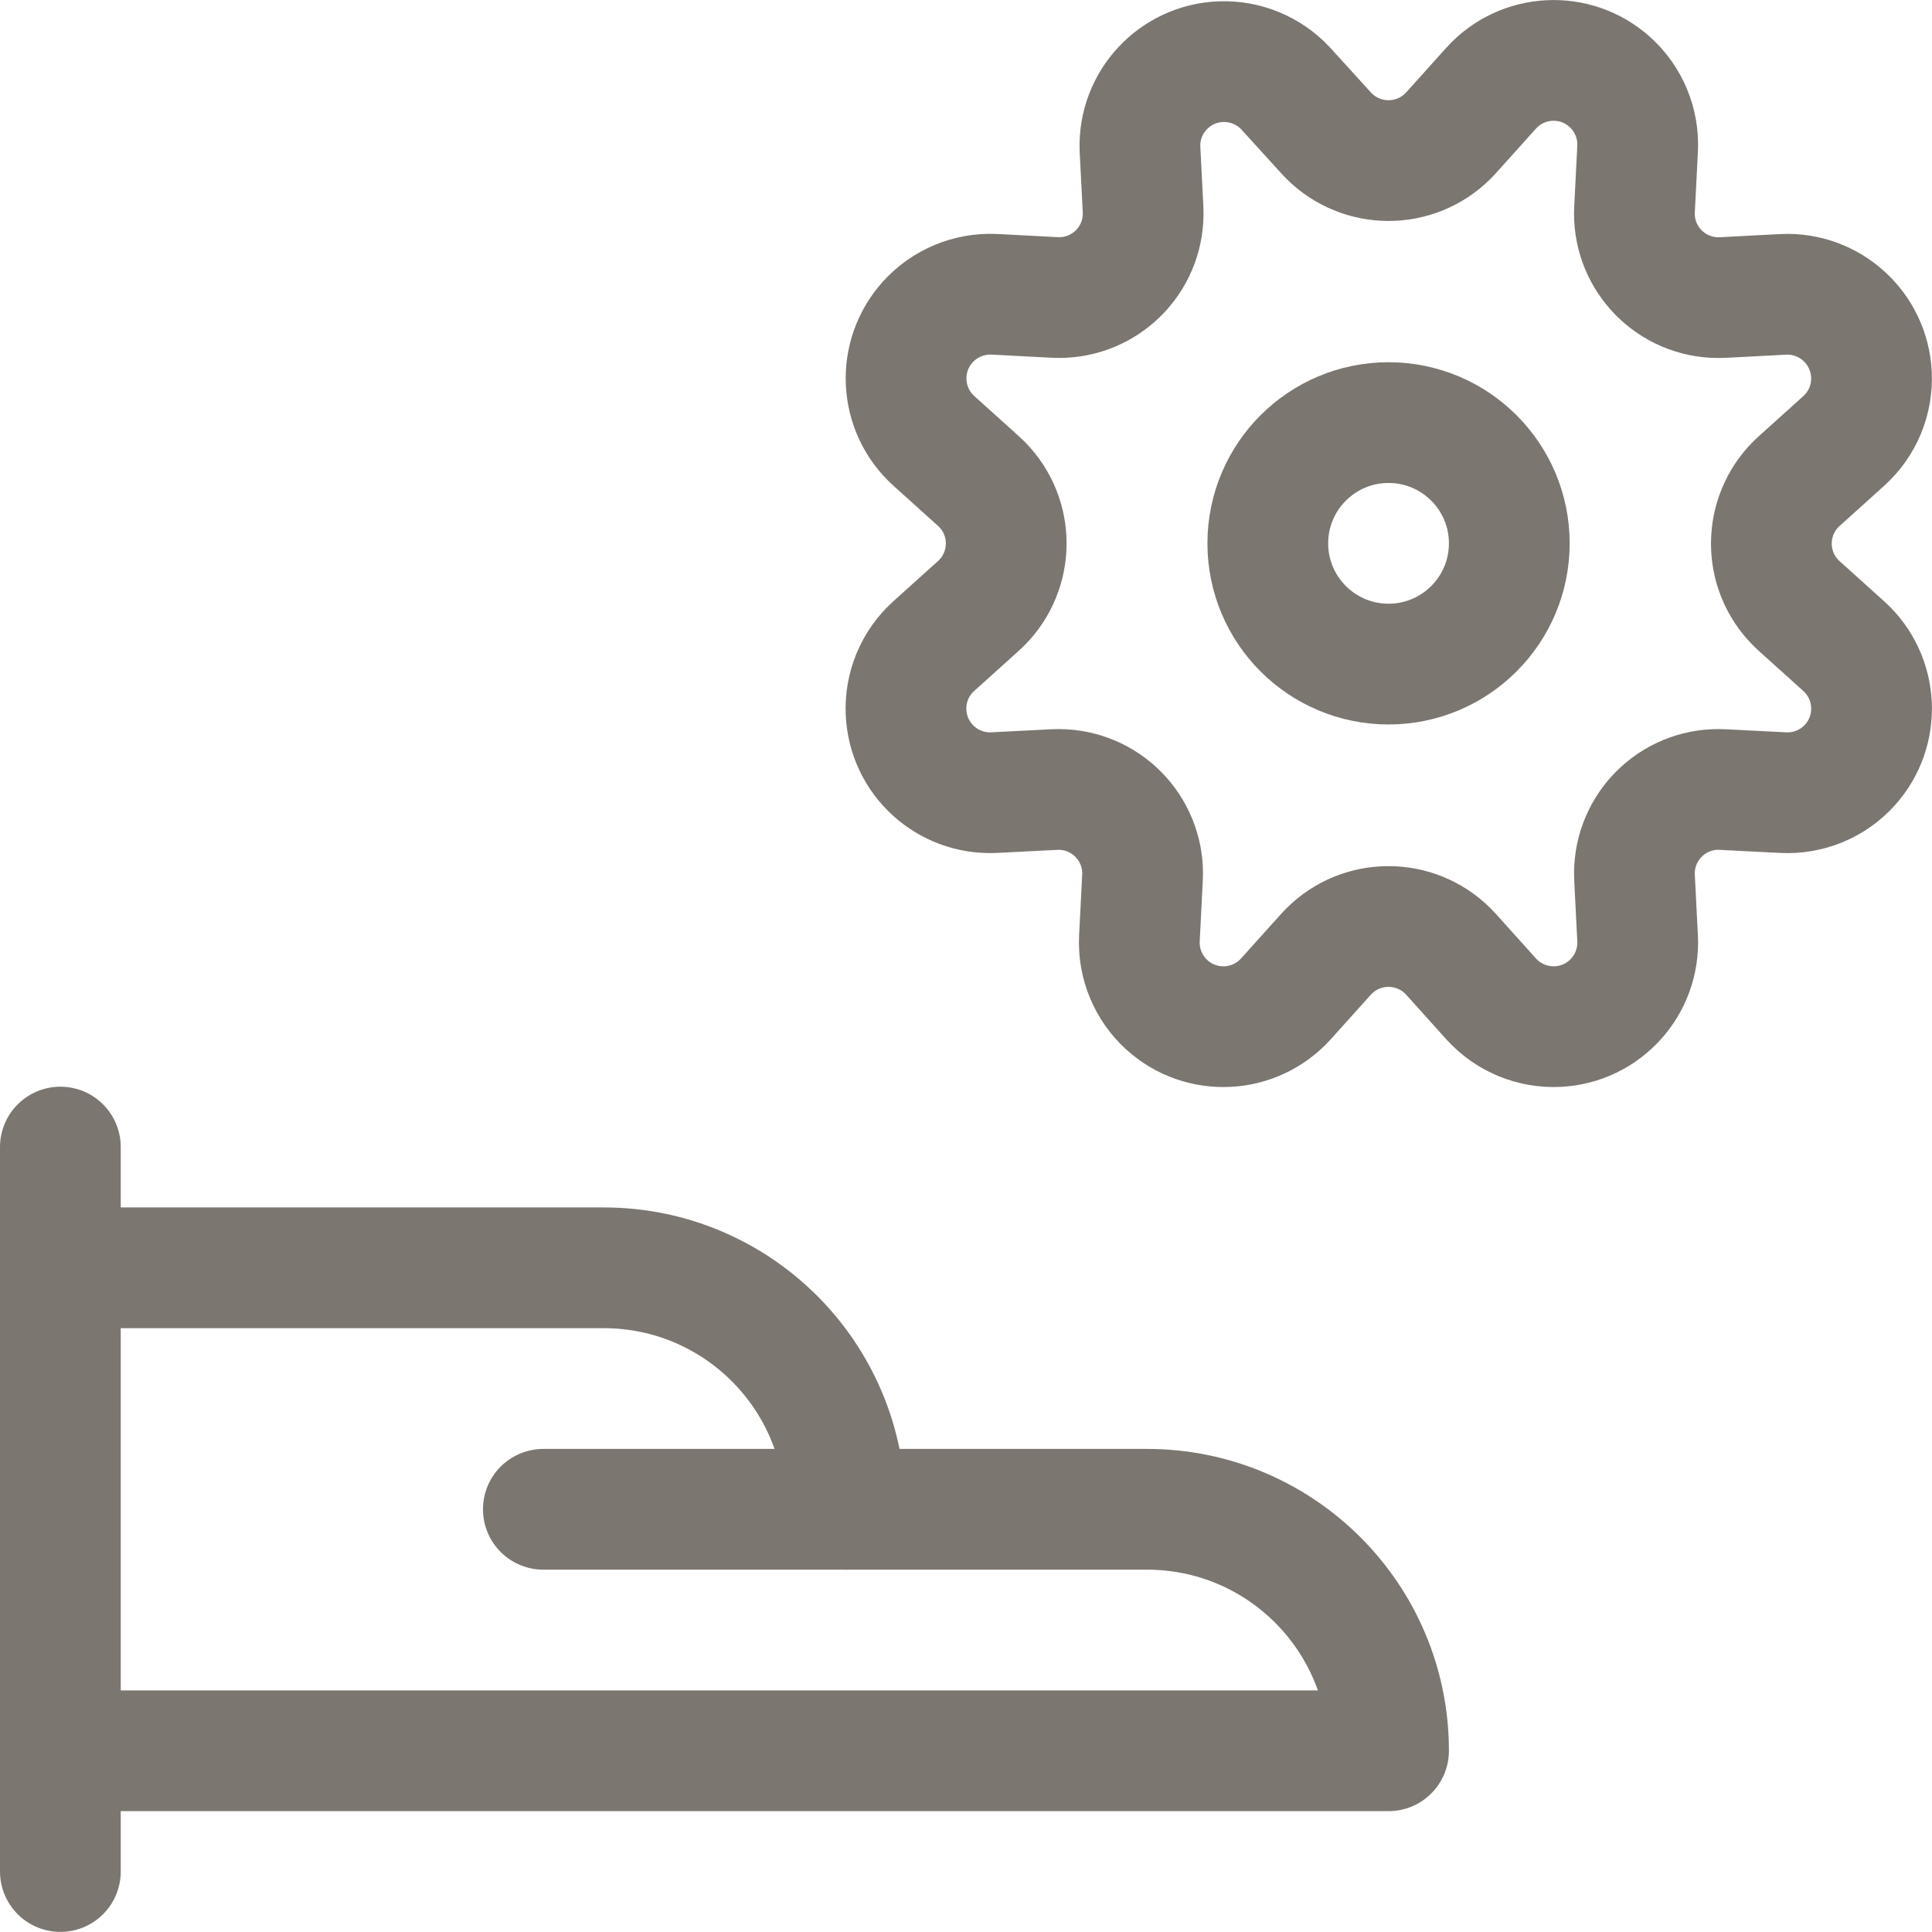 <svg xmlns="http://www.w3.org/2000/svg" version="1.1" xmlns:xlink="http://www.w3.org/1999/xlink" xmlns:svgjs="http://svgjs.com/svgjs" viewBox="0 0 140 140" height="140" width="140"><title>cog hand give 1 (From Streamline App : https://app.streamlineicons.com)</title><g transform="matrix(5.833,0,0,5.833,0,0)"><path d="M 0.75,14.25v9 " stroke="#7c7670" fill="none" stroke-width="1.5" stroke-linecap="round" stroke-linejoin="round"></path><path d="M 0.75,21.75h16.5c0-1.657-1.343-3-3-3H10.5c0-1.657-1.343-3-3-3H0.75 " stroke="#7c7670" fill="none" stroke-width="1.5" stroke-linecap="round" stroke-linejoin="round"></path><path d="M 6.75,18.75h3.75 " stroke="#7c7670" fill="none" stroke-width="1.5" stroke-linecap="round" stroke-linejoin="round"></path><path d="M 16.474,1.651c0.388,0.428,1.049,0.461,1.477,0.074c0.026-0.023,0.05-0.048,0.074-0.074l0.5-0.556 c0.387-0.428,1.048-0.462,1.476-0.075c0.233,0.211,0.359,0.515,0.343,0.829l-0.038,0.747c-0.032,0.576,0.409,1.068,0.985,1.1 c0.038,0.002,0.077,0.002,0.115,0l0.747-0.039c0.577-0.028,1.067,0.417,1.096,0.994c0.015,0.313-0.11,0.616-0.343,0.826l-0.555,0.5 c-0.428,0.386-0.463,1.046-0.077,1.474c0.024,0.027,0.05,0.052,0.077,0.077l0.555,0.5c0.428,0.387,0.462,1.048,0.075,1.476 c-0.21,0.233-0.514,0.359-0.828,0.343l-0.747-0.038c-0.576-0.032-1.068,0.409-1.1,0.985c-0.002,0.038-0.002,0.077,0,0.115 l0.038,0.747c0.029,0.576-0.414,1.068-0.99,1.097c-0.314,0.016-0.618-0.11-0.829-0.343l-0.5-0.556 c-0.388-0.428-1.049-0.461-1.477-0.074c-0.026,0.023-0.05,0.048-0.074,0.074l-0.5,0.556c-0.387,0.428-1.048,0.462-1.476,0.075 c-0.233-0.211-0.359-0.515-0.343-0.829l0.038-0.747c0.032-0.576-0.409-1.068-0.985-1.1c-0.038-0.002-0.077-0.002-0.115,0 l-0.747,0.038c-0.577,0.025-1.065-0.421-1.09-0.998c-0.014-0.312,0.112-0.613,0.344-0.822l0.555-0.5 c0.428-0.386,0.463-1.046,0.077-1.474C12.207,6.026,12.182,6,12.155,5.976l-0.555-0.5c-0.428-0.388-0.461-1.049-0.073-1.477 c0.21-0.232,0.513-0.358,0.826-0.343L13.1,3.695c0.576,0.032,1.068-0.409,1.1-0.985c0.002-0.038,0.002-0.077,0-0.115l-0.038-0.747 c-0.021-0.577,0.43-1.061,1.006-1.082c0.304-0.011,0.598,0.111,0.805,0.334L16.474,1.651z " stroke="#7c7670" fill="none" stroke-width="1.5" stroke-linecap="round" stroke-linejoin="round"></path><path d="M 17.25,5.25c0.828,0,1.5,0.672,1.5,1.5 s-0.672,1.5-1.5,1.5s-1.5-0.672-1.5-1.5S16.422,5.25,17.25,5.25z" stroke="#7c7670" fill="none" stroke-width="1.5" stroke-linecap="round" stroke-linejoin="round"></path></g></svg>
